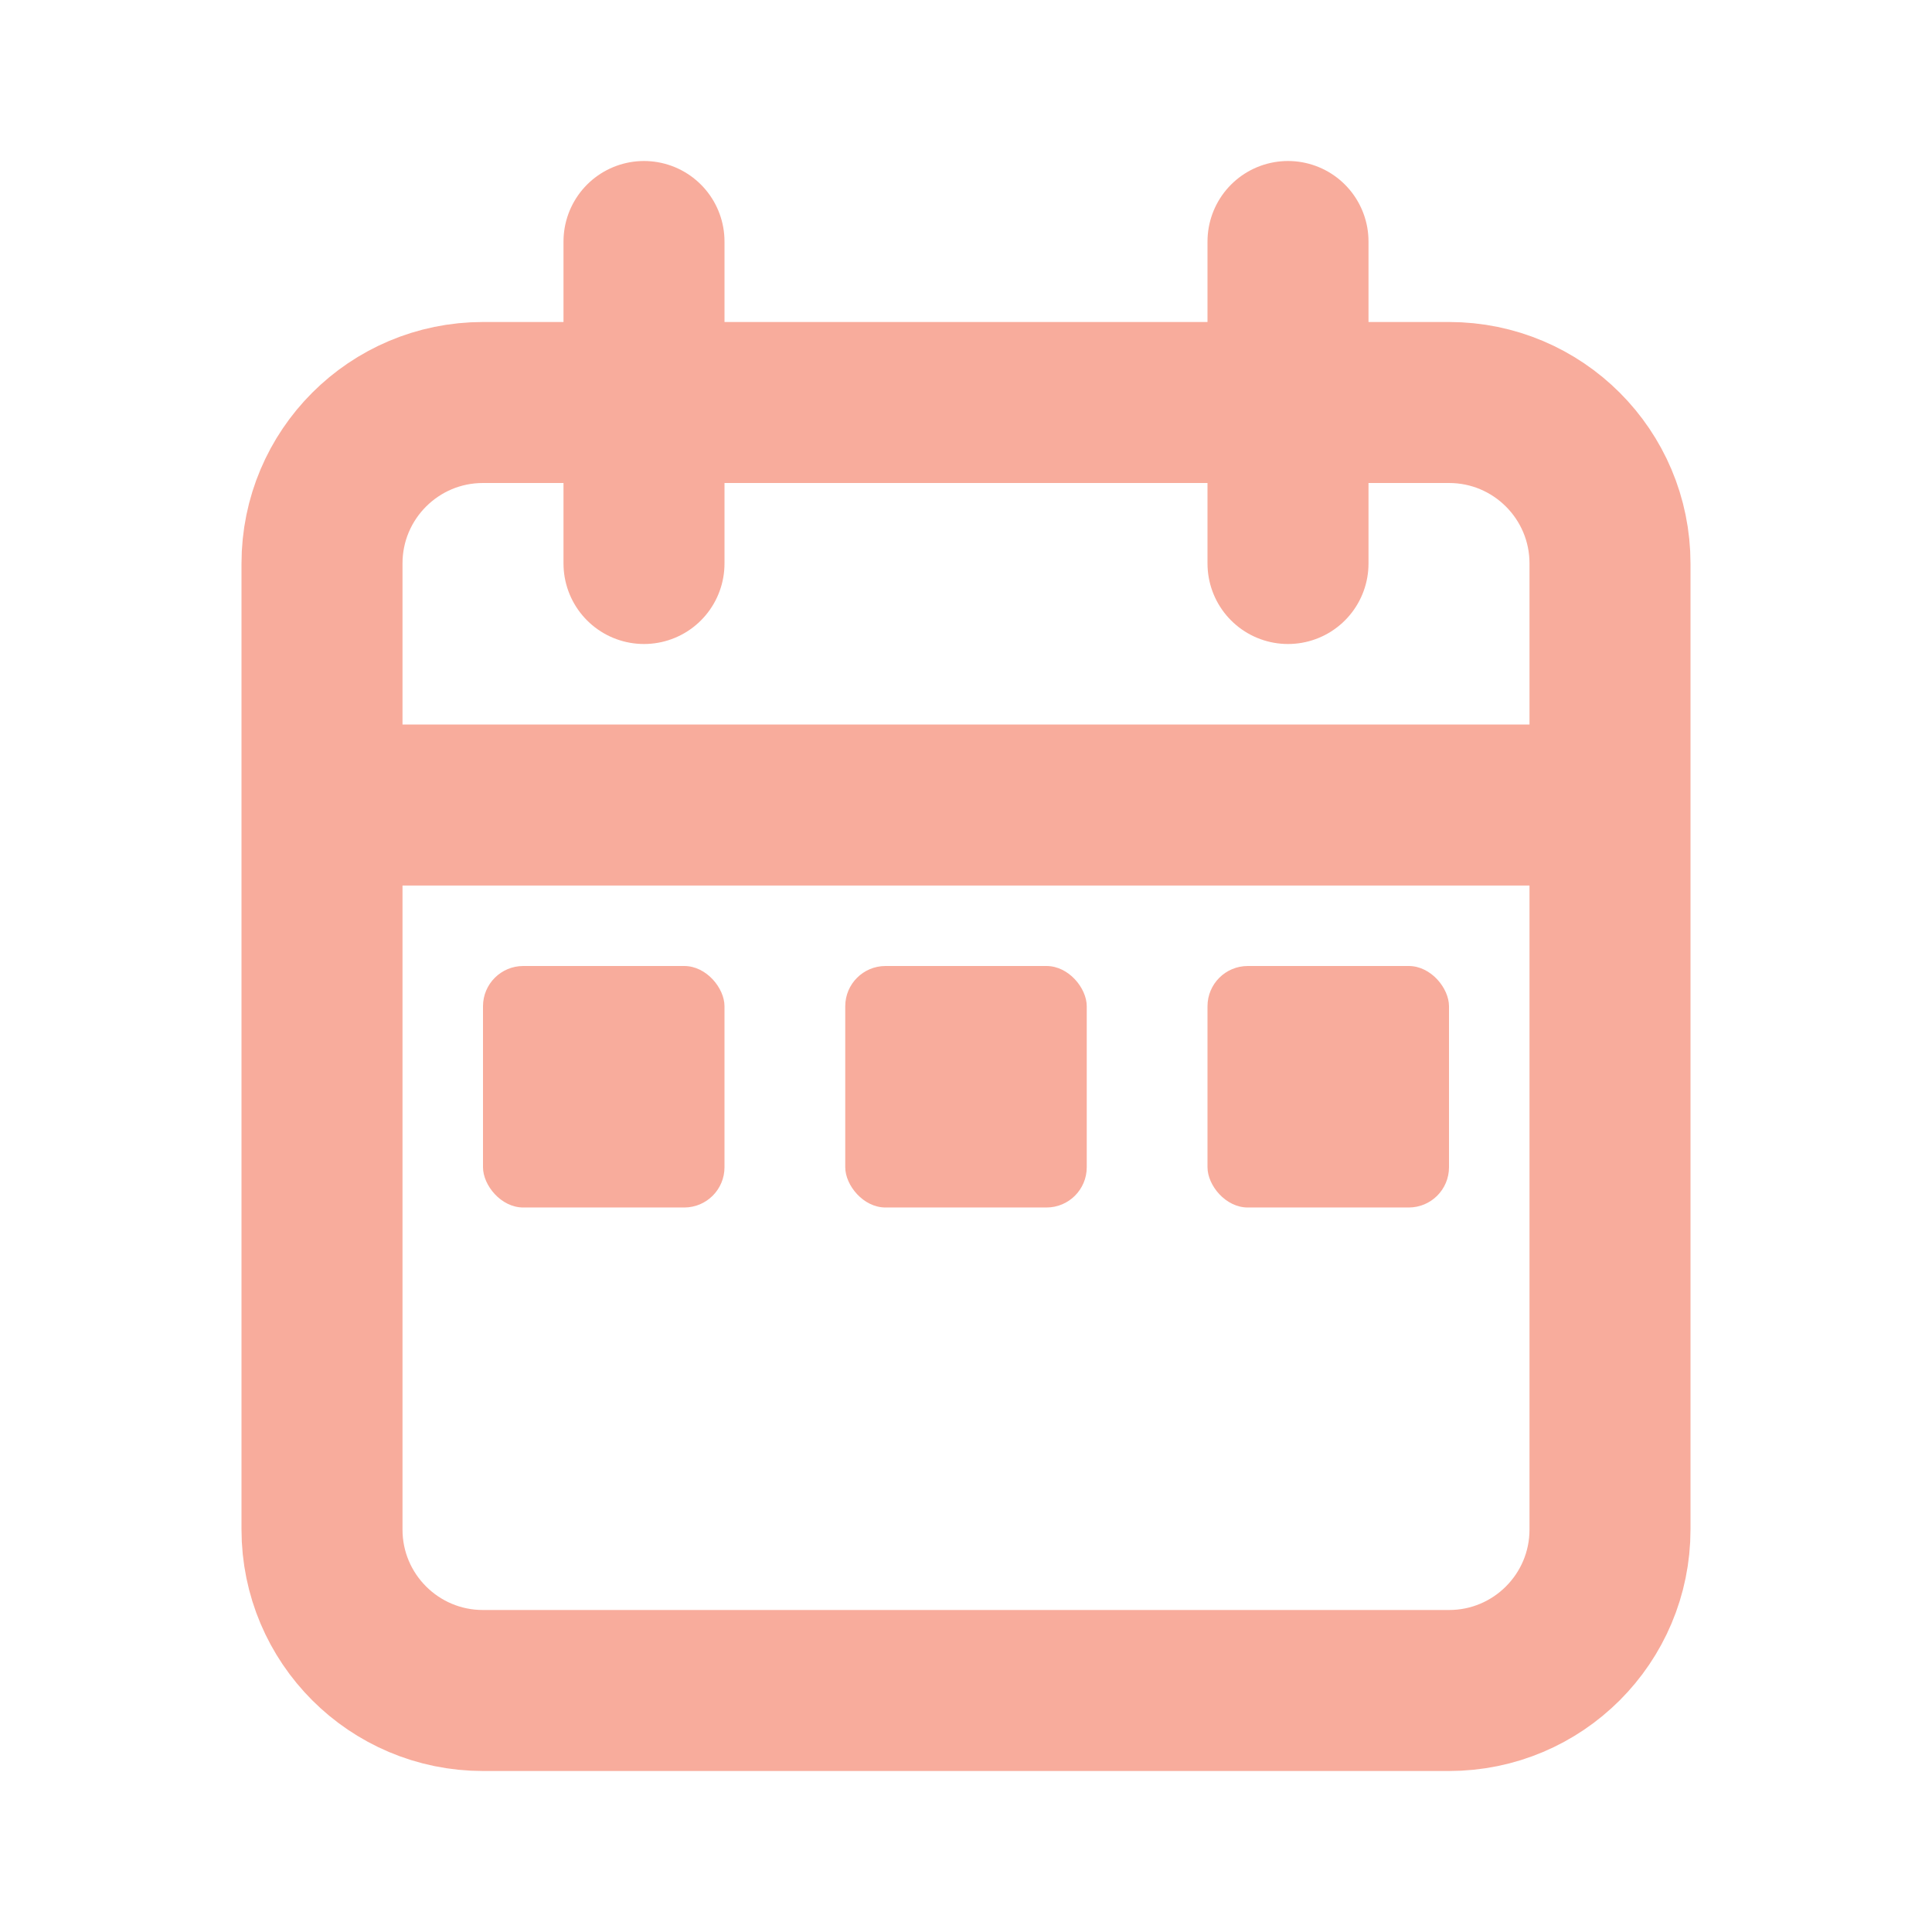 <?xml version="1.0" encoding="UTF-8"?> <svg xmlns="http://www.w3.org/2000/svg" width="800px" height="800px" viewBox="0 0 24 24" fill="none"><g id="SVGRepo_bgCarrier" stroke-width="0"></g><g id="SVGRepo_tracerCarrier" stroke-linecap="round" stroke-linejoin="round"></g><g id="SVGRepo_iconCarrier"><path d="M20 10V7C20 5.895 19.105 5 18 5H6C4.895 5 4 5.895 4 7V10M20 10V19C20 20.105 19.105 21 18 21H6C4.895 21 4 20.105 4 19V10M20 10H4M8 3V7M16 3V7" stroke="#f8ac9c" stroke-width="2" stroke-linecap="round"></path><rect x="6" y="12" width="3" height="3" rx="0.5" fill="#f8ac9c"></rect><rect x="10.5" y="12" width="3" height="3" rx="0.5" fill="#f8ac9c"></rect><rect x="15" y="12" width="3" height="3" rx="0.5" fill="#f8ac9c"></rect></g></svg> 